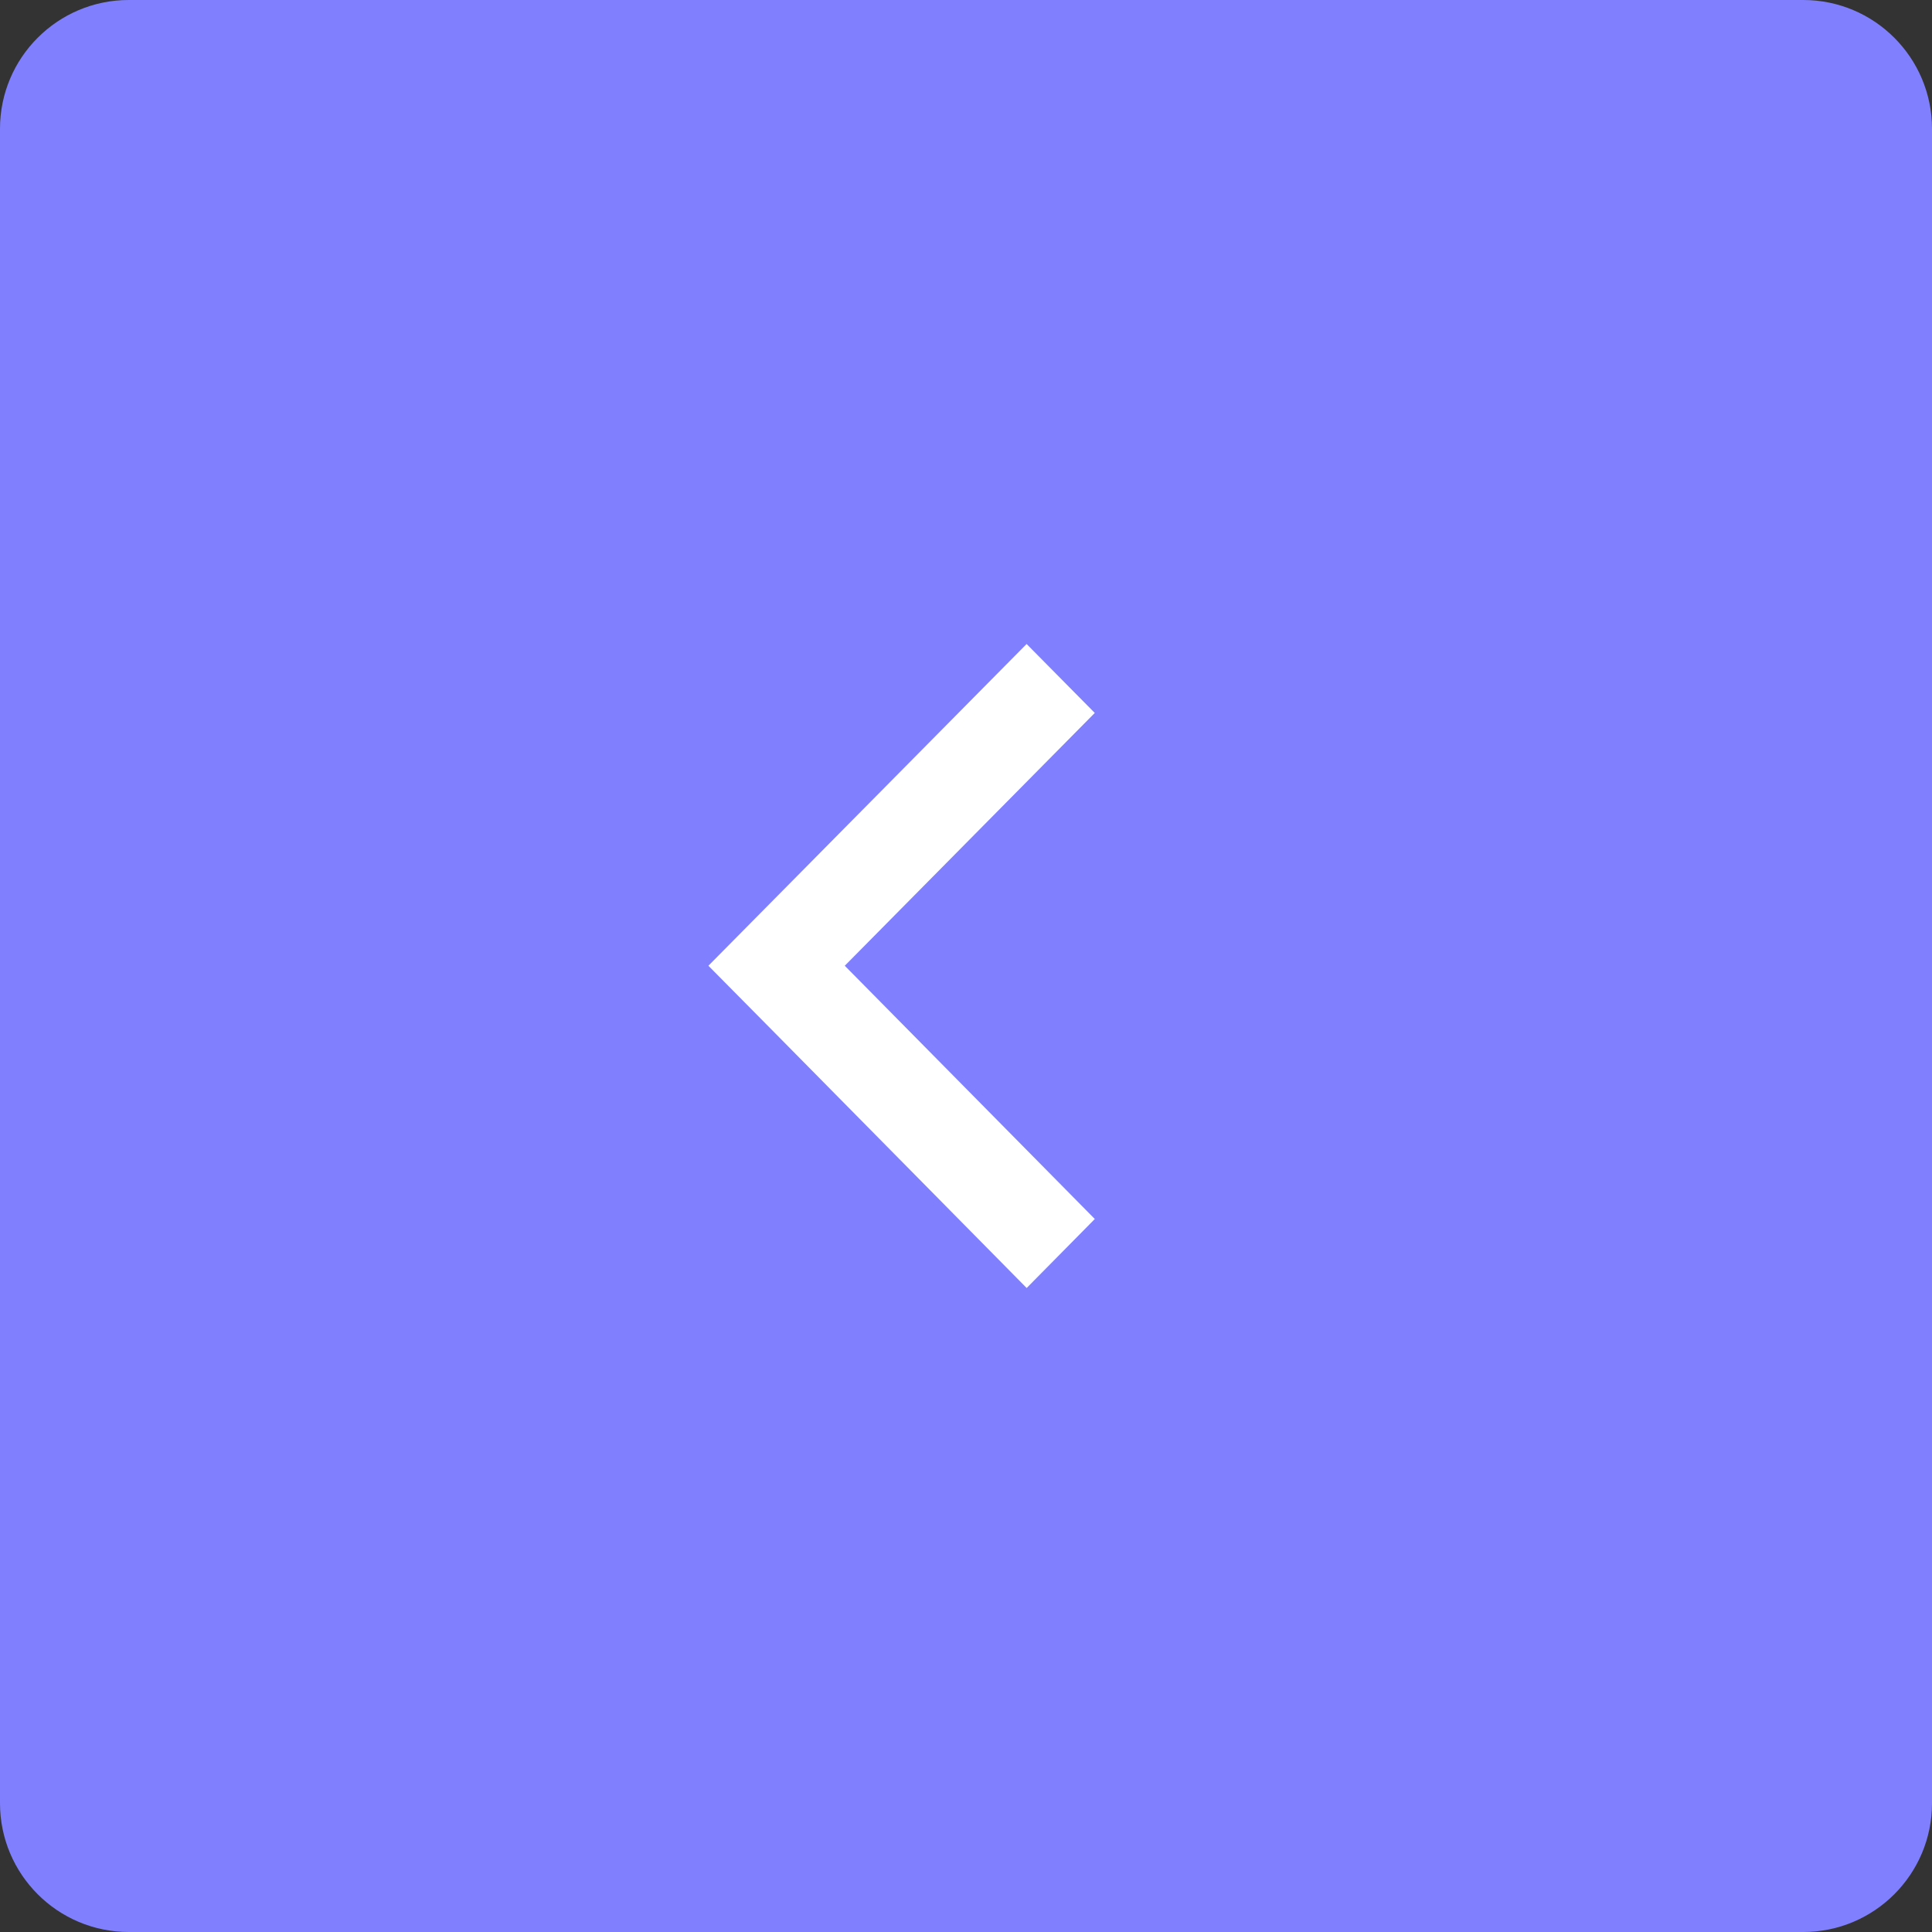 <?xml version="1.0" encoding="UTF-8"?> <svg xmlns="http://www.w3.org/2000/svg" width="60" height="60" viewBox="0 0 60 60" fill="none"><rect x="0" y="0" width="60" height="60" fill="#333333" stroke="none"/> <path d="M4 0H56C58.209 0 60 1.791 60 4V56C60 58.209 58.209 60 56 60H4C1.791 60 0 58.209 0 56V4C0 1.791 1.791 0 4 0Z" fill="#8080FF"></path> <path d="M31.882 20L33.999 22.141L26.235 29.992L34 37.857L31.884 40L24.118 32.133L22 29.992L31.882 20Z" fill="white"></path> </svg> 